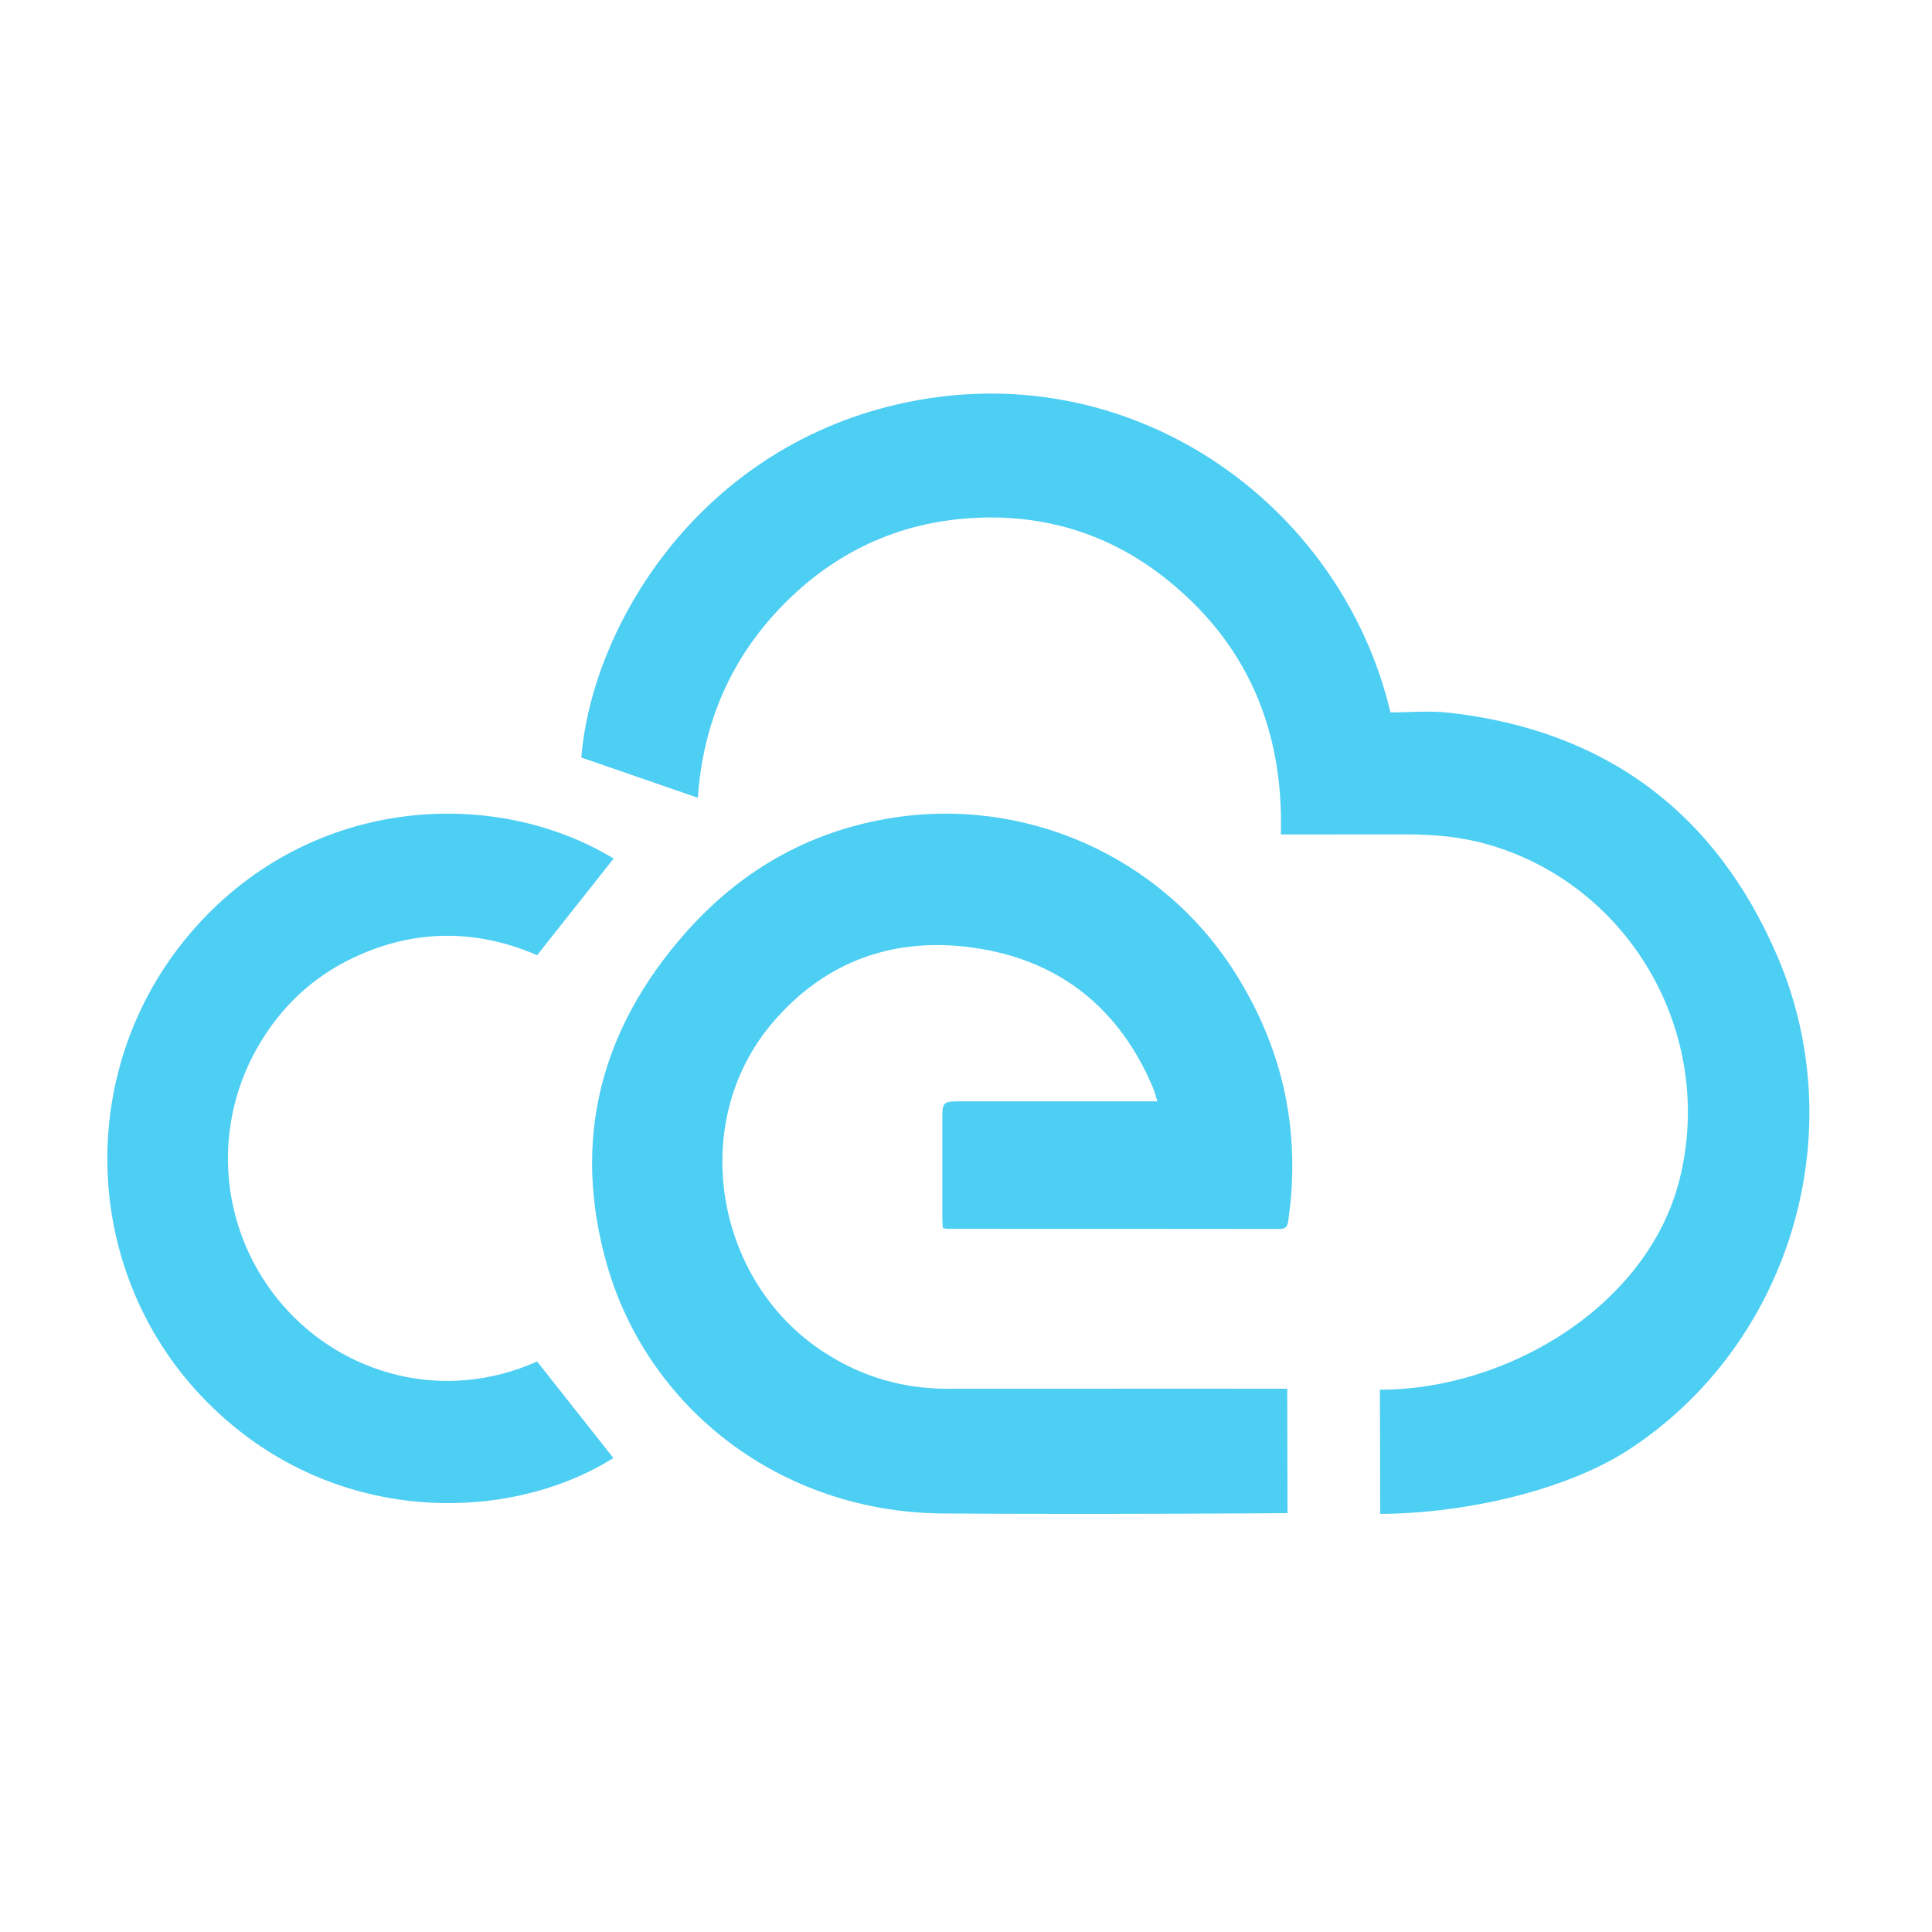<svg width="54" height="54" viewBox="0 0 54 54" fill="none" xmlns="http://www.w3.org/2000/svg">
<path d="M38.569 38.843C42.163 38.843 46.067 36.477 46.945 32.965C47.953 28.932 45.591 24.775 41.628 23.614C40.87 23.392 40.092 23.32 39.304 23.321C38.147 23.323 36.99 23.322 35.801 23.322C35.882 20.366 34.839 17.925 32.501 16.108C31.01 14.95 29.293 14.408 27.415 14.468C25.286 14.537 23.448 15.341 21.939 16.855C20.433 18.366 19.647 20.213 19.505 22.298C18.409 21.92 17.337 21.549 16.248 21.173C16.538 17.576 19.445 12.606 25.081 11.302C31.509 9.814 37.466 14.01 38.864 19.912C39.398 19.912 39.954 19.859 40.497 19.92C44.861 20.41 47.956 22.703 49.681 26.735C51.812 31.716 50.001 37.584 45.55 40.502C43.7 41.715 40.779 42.309 38.577 42.313" fill="#4DCEF3"/>
<path d="M35.986 42.293C35.986 42.293 30.706 42.332 26.361 42.302C21.791 42.27 18.104 39.337 16.965 35.35C15.976 31.888 16.77 28.786 19.146 26.089C20.657 24.373 22.532 23.274 24.801 22.882C28.626 22.223 32.476 23.931 34.536 27.212C35.867 29.329 36.365 31.632 36.008 34.113C35.986 34.269 35.95 34.351 35.766 34.35C32.679 34.345 29.593 34.347 26.507 34.346C26.464 34.346 26.42 34.336 26.354 34.329C26.349 34.236 26.339 34.15 26.339 34.063C26.338 33.112 26.338 32.161 26.339 31.21C26.339 30.824 26.381 30.783 26.775 30.783C28.511 30.783 30.248 30.783 31.984 30.783C32.091 30.783 32.198 30.783 32.349 30.783C32.3 30.631 32.27 30.503 32.22 30.385C31.306 28.237 29.699 26.901 27.399 26.518C25.093 26.134 23.079 26.817 21.565 28.618C19.235 31.387 19.964 35.797 23.022 37.79C24.075 38.477 25.226 38.818 26.487 38.816C30.787 38.812 35.978 38.815 35.978 38.815L35.986 42.293" fill="#4DCEF3"/>
<path d="M15.012 38.055C15.737 38.972 16.443 39.865 17.144 40.752C14.198 42.606 9.232 42.678 5.77 39.169C2.274 35.628 2.057 29.942 5.291 26.117C8.571 22.237 13.783 21.952 17.151 23.997C16.45 24.882 15.745 25.772 15.012 26.698C13.347 25.975 11.602 25.951 9.877 26.768C8.717 27.318 7.822 28.17 7.187 29.291C5.872 31.615 6.166 34.495 7.921 36.501C9.59 38.408 12.382 39.226 15.012 38.055Z" fill="#4DCEF3"/>
</svg>
